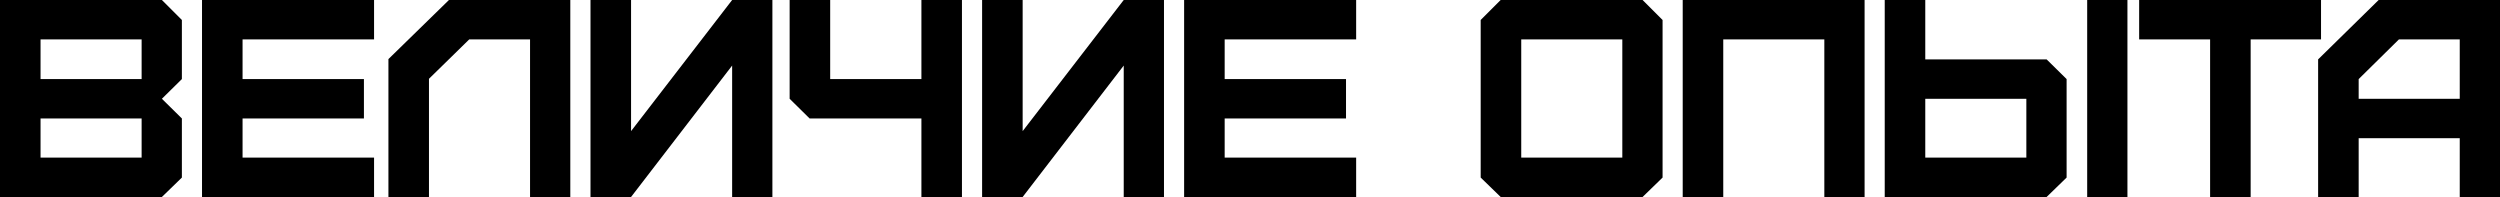 <?xml version="1.0" encoding="UTF-8"?> <svg xmlns="http://www.w3.org/2000/svg" width="165" height="13" viewBox="0 0 165 13" fill="none"><path d="M2.676 10.4H9.347V7.819H2.676V10.4ZM2.676 5.219H9.347V2.6H2.676V5.219ZM10.685 13H0V0H10.685L12.004 1.319V5.219L10.685 6.519L12.004 7.819V11.719L10.685 13Z" fill="black"></path><path d="M24.688 13H13.333V0H24.688V2.6H16.009V5.219H24.019V7.819H16.009V10.4H24.688V13Z" fill="black"></path><path d="M28.312 13H25.636V3.9L29.631 0H37.64V13H34.983V2.6H30.969L28.312 5.2V13Z" fill="black"></path><path d="M41.65 13H38.973V0H41.65V8.654L48.321 0H50.978V13H48.321V4.327L41.65 13Z" fill="black"></path><path d="M63.489 13H60.813V7.819H53.435L52.116 6.519V0H54.792V5.219H60.813V0H63.489V13Z" fill="black"></path><path d="M67.495 13H64.819V0H67.495V8.654L74.166 0H76.823V13H74.166V4.327L67.495 13Z" fill="black"></path><path d="M89.506 13H78.152V0H89.506V2.6H80.828V5.219H88.837V7.819H80.828V10.4H89.506V13Z" fill="black"></path><path d="M100.402 10.4H107.073V2.6H100.402V10.4ZM108.411 13H99.044L97.725 11.719V1.319L99.044 0H108.411L109.73 1.319V11.719L108.411 13Z" fill="black"></path><path d="M113.735 13H111.059V0H123.063V13H120.406V2.6H113.735V13Z" fill="black"></path><path d="M127.068 10.4H133.739V6.519H127.068V10.4ZM135.077 13H124.392V0H127.068V3.919H135.077L136.396 5.219V11.719L135.077 13ZM140.411 13H137.754V0H140.411V13Z" fill="black"></path><path d="M148.543 13H145.867V2.6H141.184V0H153.188V2.6H148.543V13Z" fill="black"></path><path d="M155.672 6.519H162.343V2.6H158.329L155.672 5.219V6.519ZM155.672 13H152.996V3.919L156.991 0H165V13H162.343V9.119H155.672V13Z" fill="black"></path></svg> 